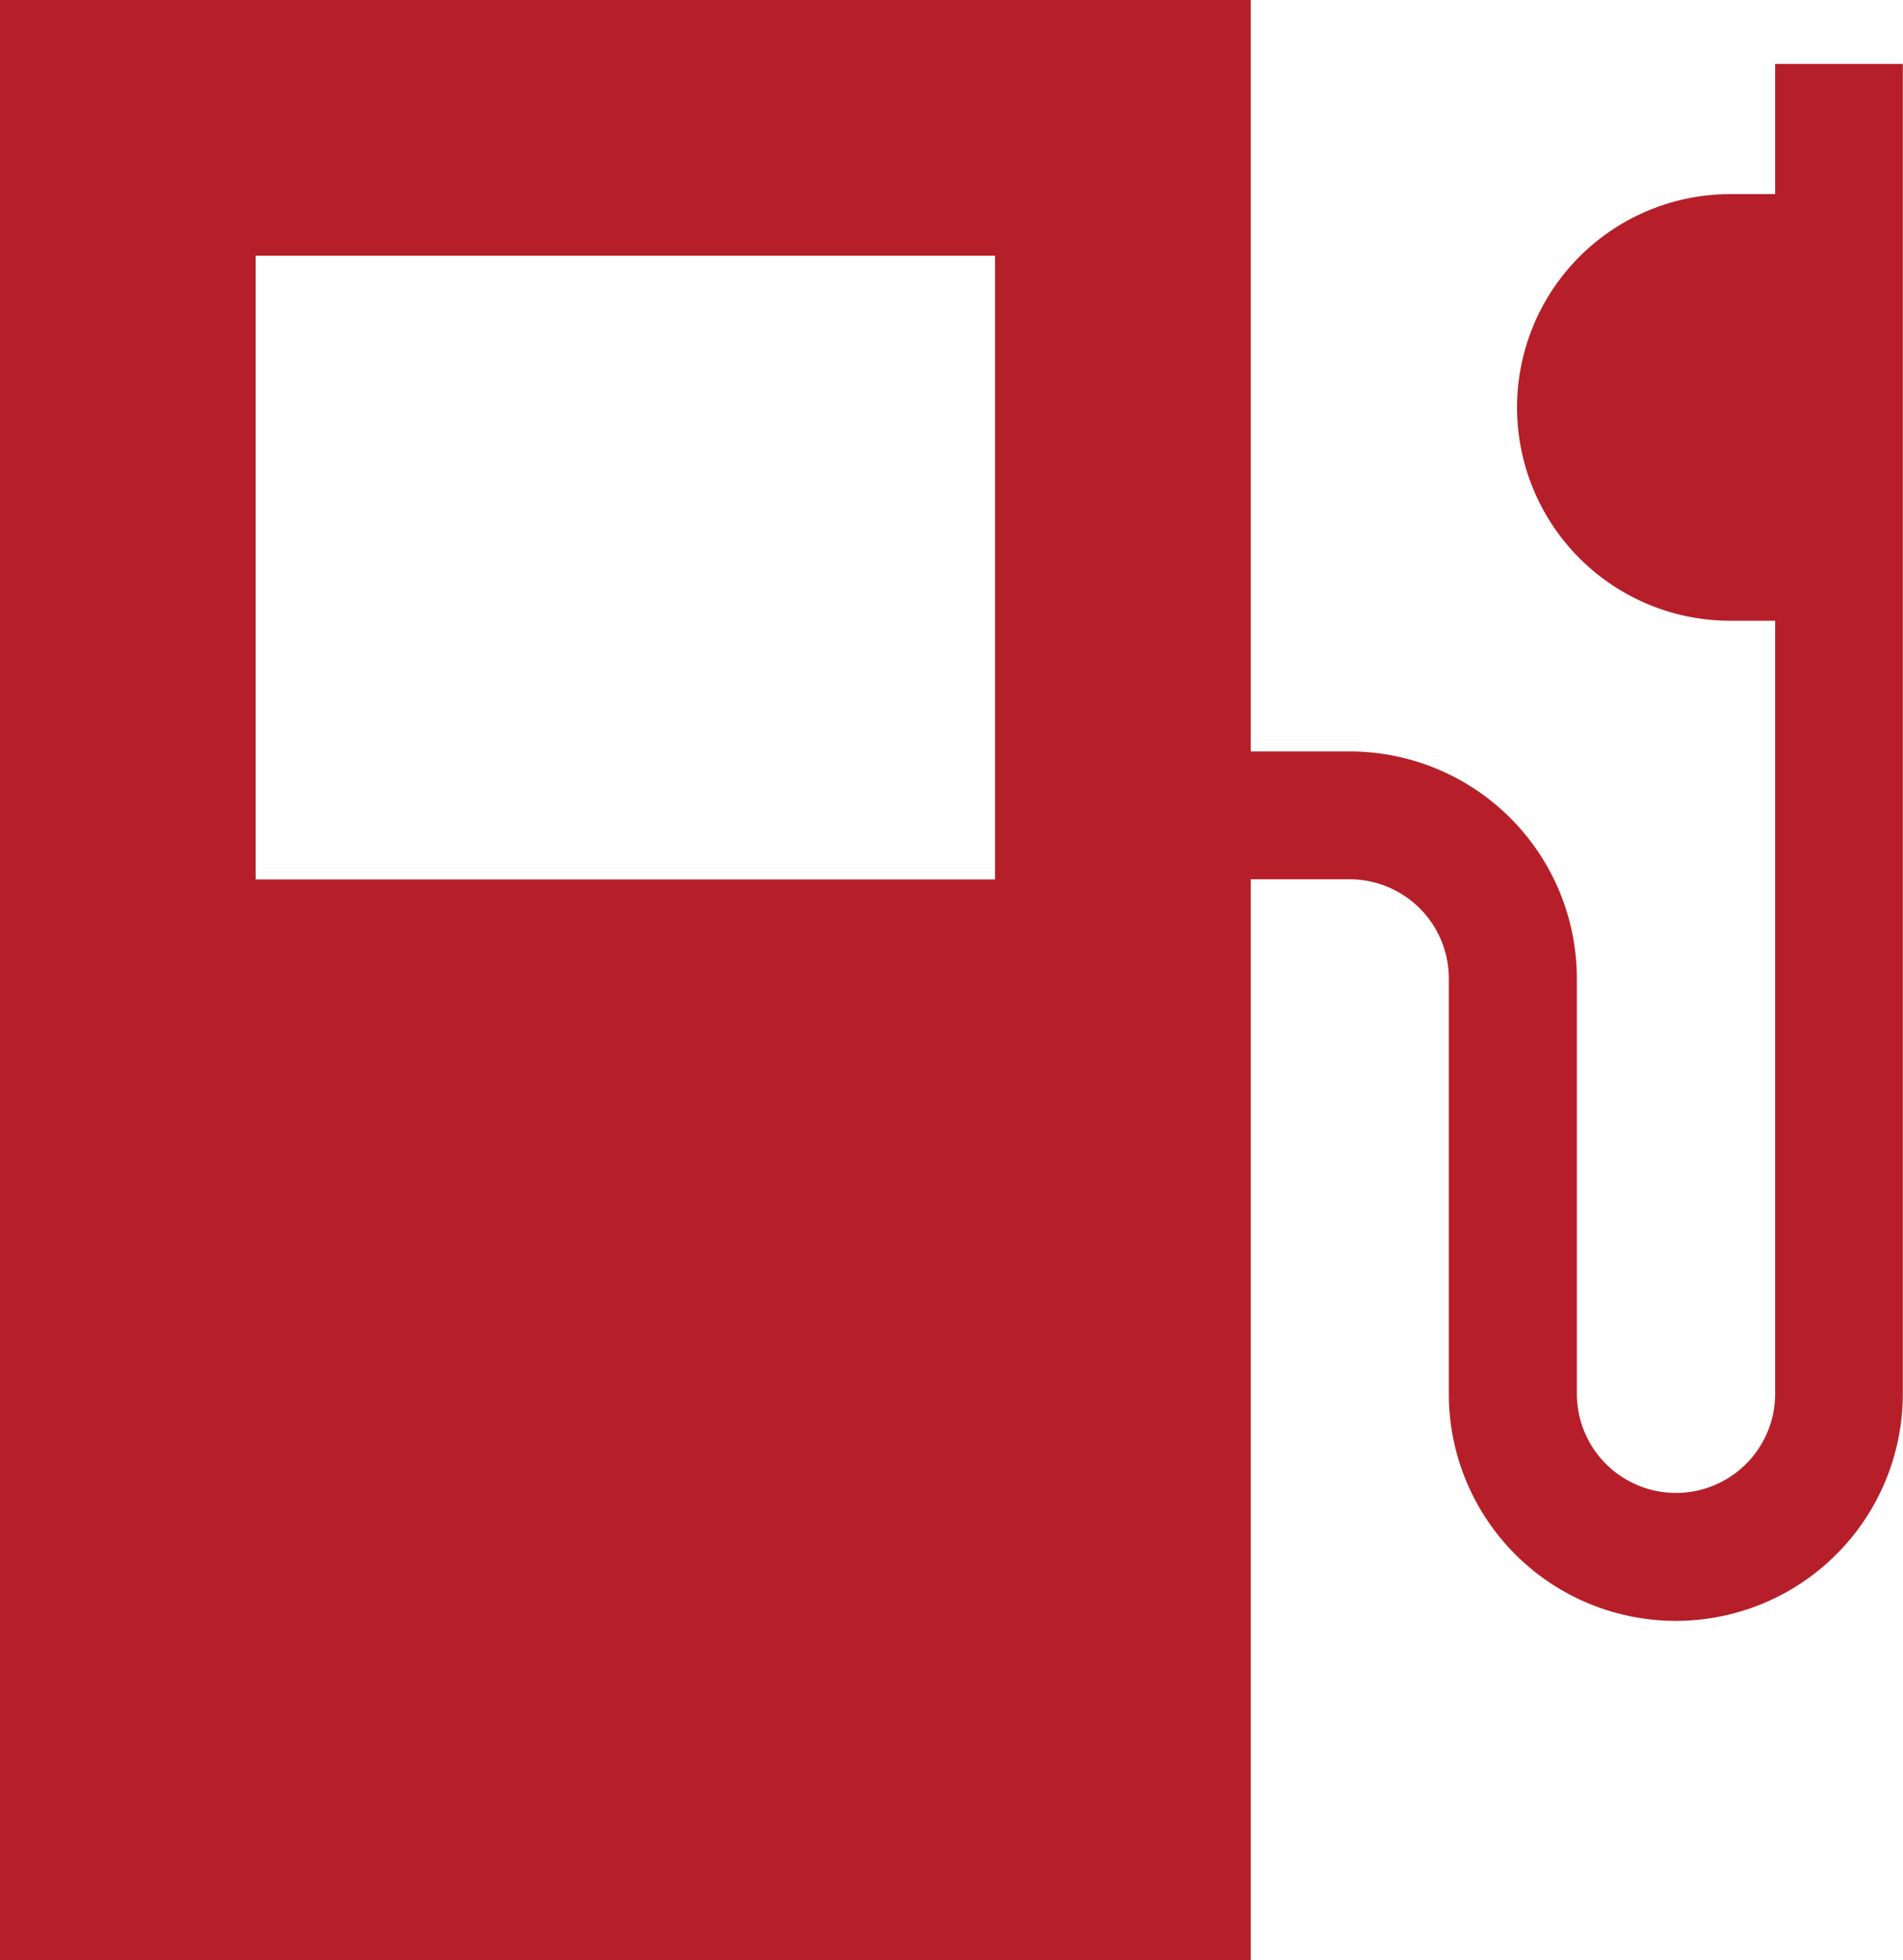 <svg id="Layer_1" data-name="Layer 1" xmlns="http://www.w3.org/2000/svg" viewBox="0 0 497.02 512"><defs><style>.cls-1{fill:#b61f29;}</style></defs><title>gas-station (1)</title><path class="cls-1" d="M471.12,16.7v34H459.43a55.72,55.72,0,1,0,0,111.44h11.69v201.9a25.89,25.89,0,1,1-51.79,0V255.56A59.35,59.35,0,0,0,360,196.27H334.16V0H7.49V512H334.16V229.66H360a25.92,25.92,0,0,1,25.89,25.89V364.07a59.28,59.28,0,1,0,118.57,0V16.7H471.12Zm-203.74,213H74.27V66.78h193.1V229.66Z" transform="translate(-7.49)"/></svg>